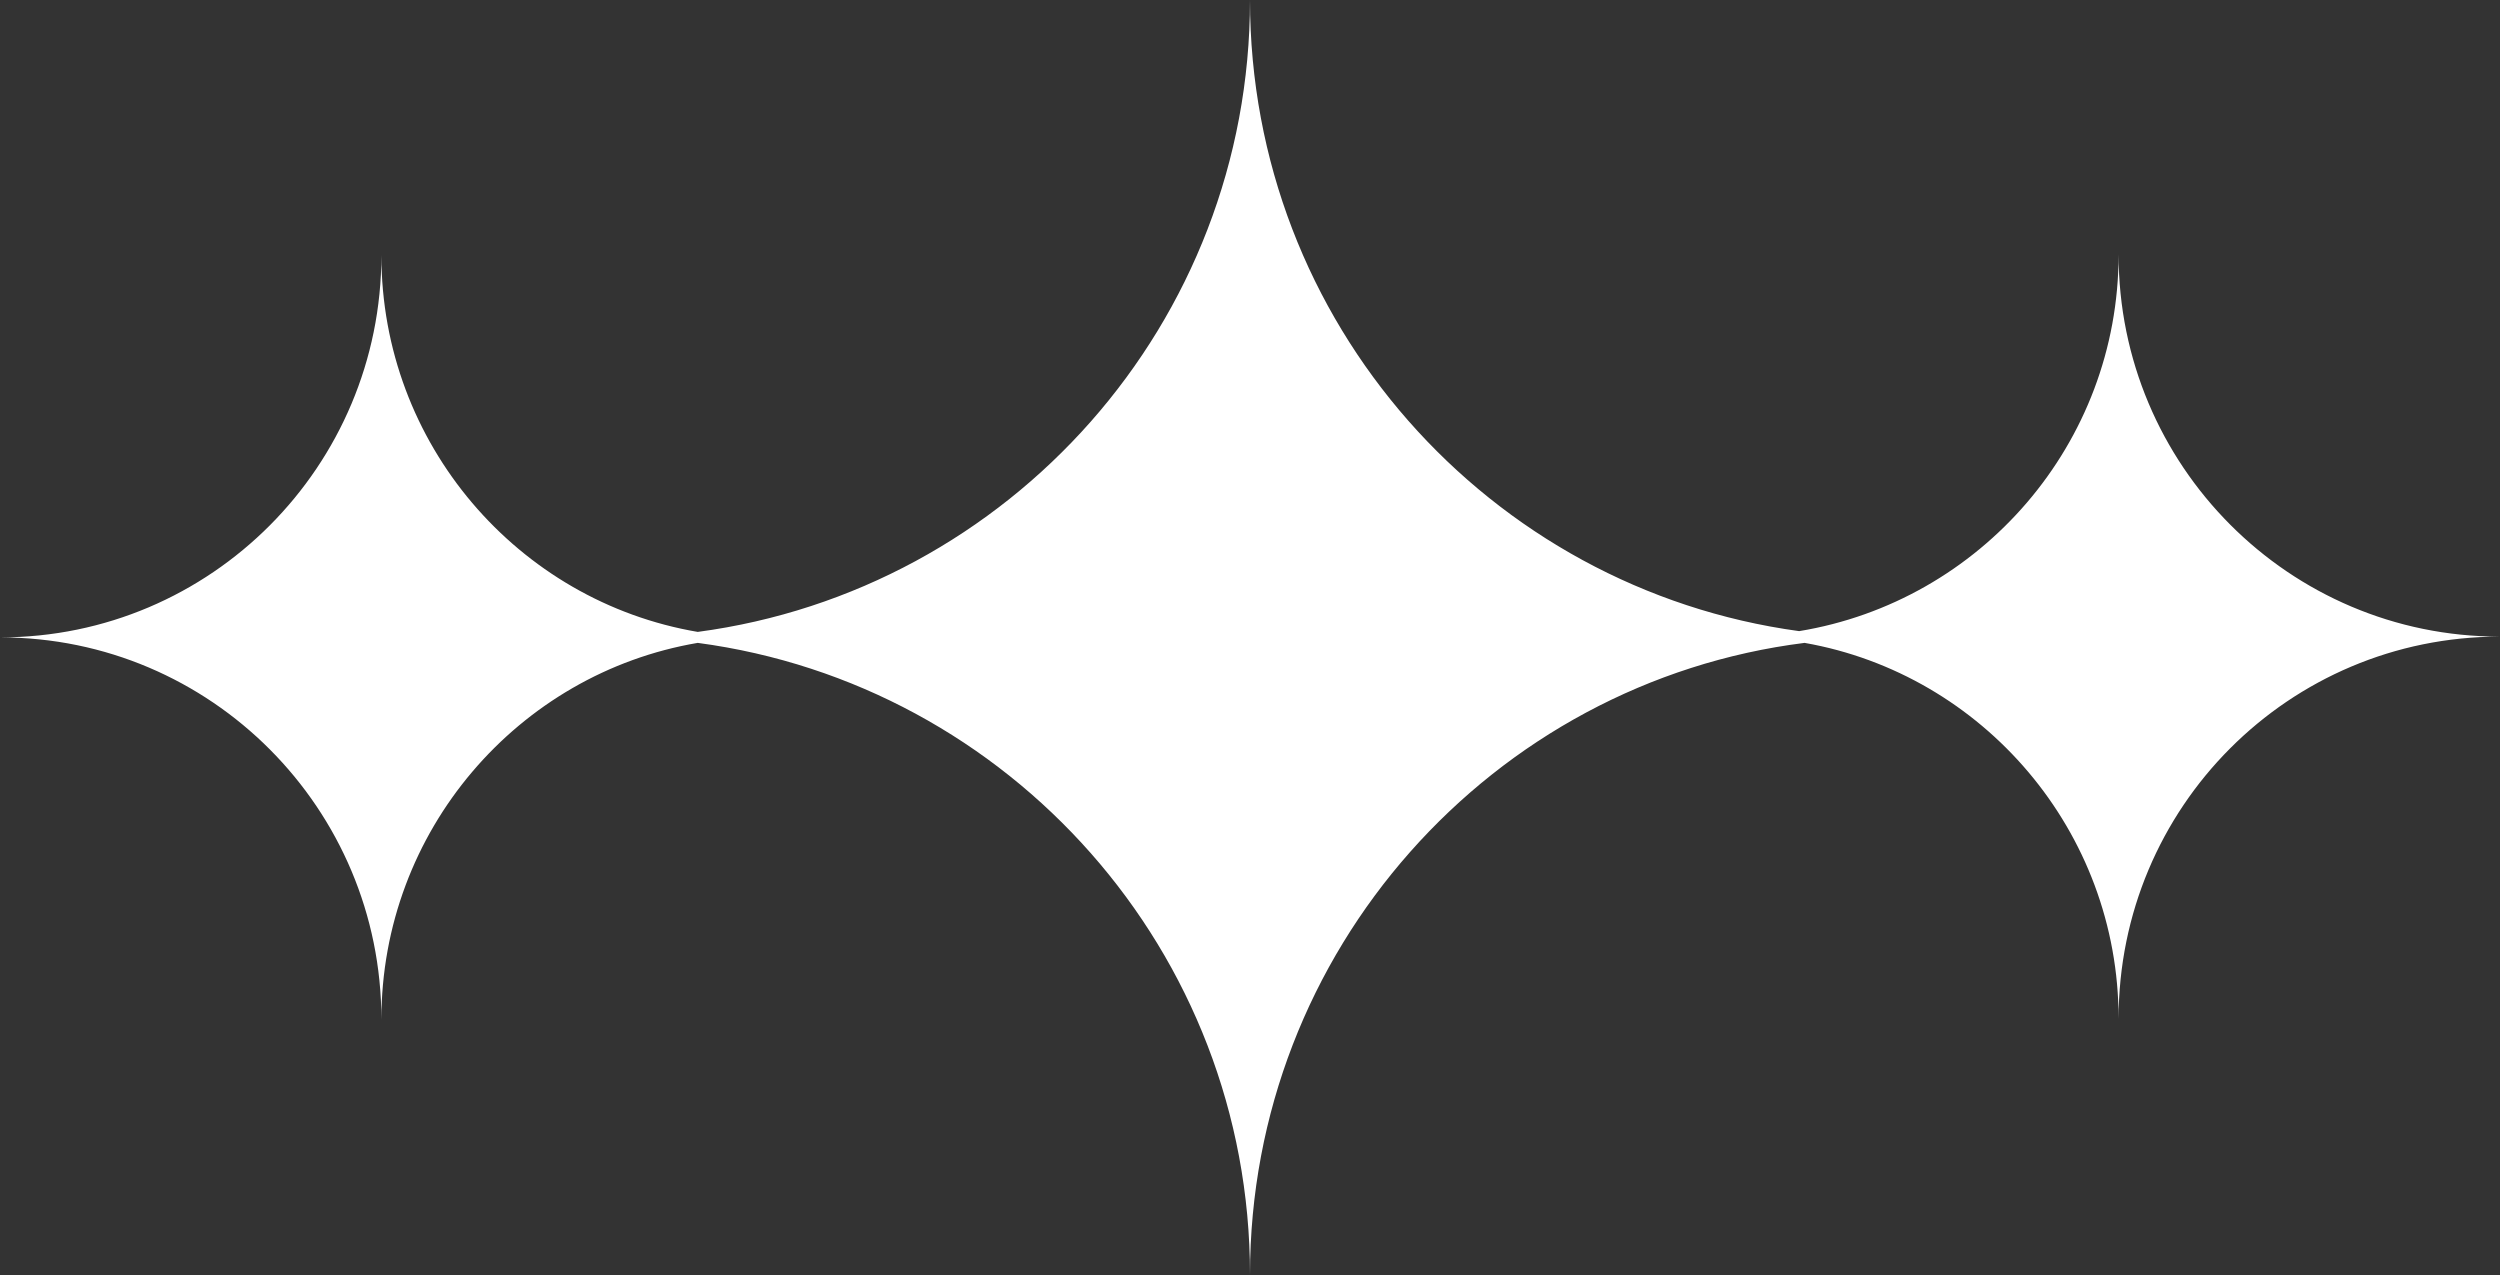 <?xml version="1.0" encoding="UTF-8"?> <svg xmlns="http://www.w3.org/2000/svg" viewBox="0 0 139.00 70.89" data-guides="{&quot;vertical&quot;:[],&quot;horizontal&quot;:[]}"><rect x="0" y="0" width="139.00" height="70.89" fill="#333333" stroke="none"/><defs></defs><path fill="#ffffff" stroke="none" fill-opacity="1" stroke-width="1" stroke-opacity="1" clip-rule="evenodd" fill-rule="evenodd" id="tSvg1783a549589" title="Path 1" d="M38.794 35.744C56.123 38.052 69.5 52.897 69.5 70.879C69.5 52.854 82.963 37.922 100.336 35.744C110.238 37.486 117.794 46.193 117.794 56.642C117.794 44.887 127.262 35.396 138.989 35.396C127.262 35.396 117.794 25.861 117.794 14.15C117.794 24.686 110.107 33.437 100.032 35.091C82.79 32.74 69.5 17.938 69.5 -0C69.5 17.98 56.123 32.825 38.794 35.134C28.805 33.436 21.205 24.685 21.205 14.193C21.205 25.904 11.737 35.439 0.011 35.439C11.737 35.439 21.205 44.974 21.205 56.685C21.205 46.193 28.805 37.442 38.794 35.744Z"></path></svg> 